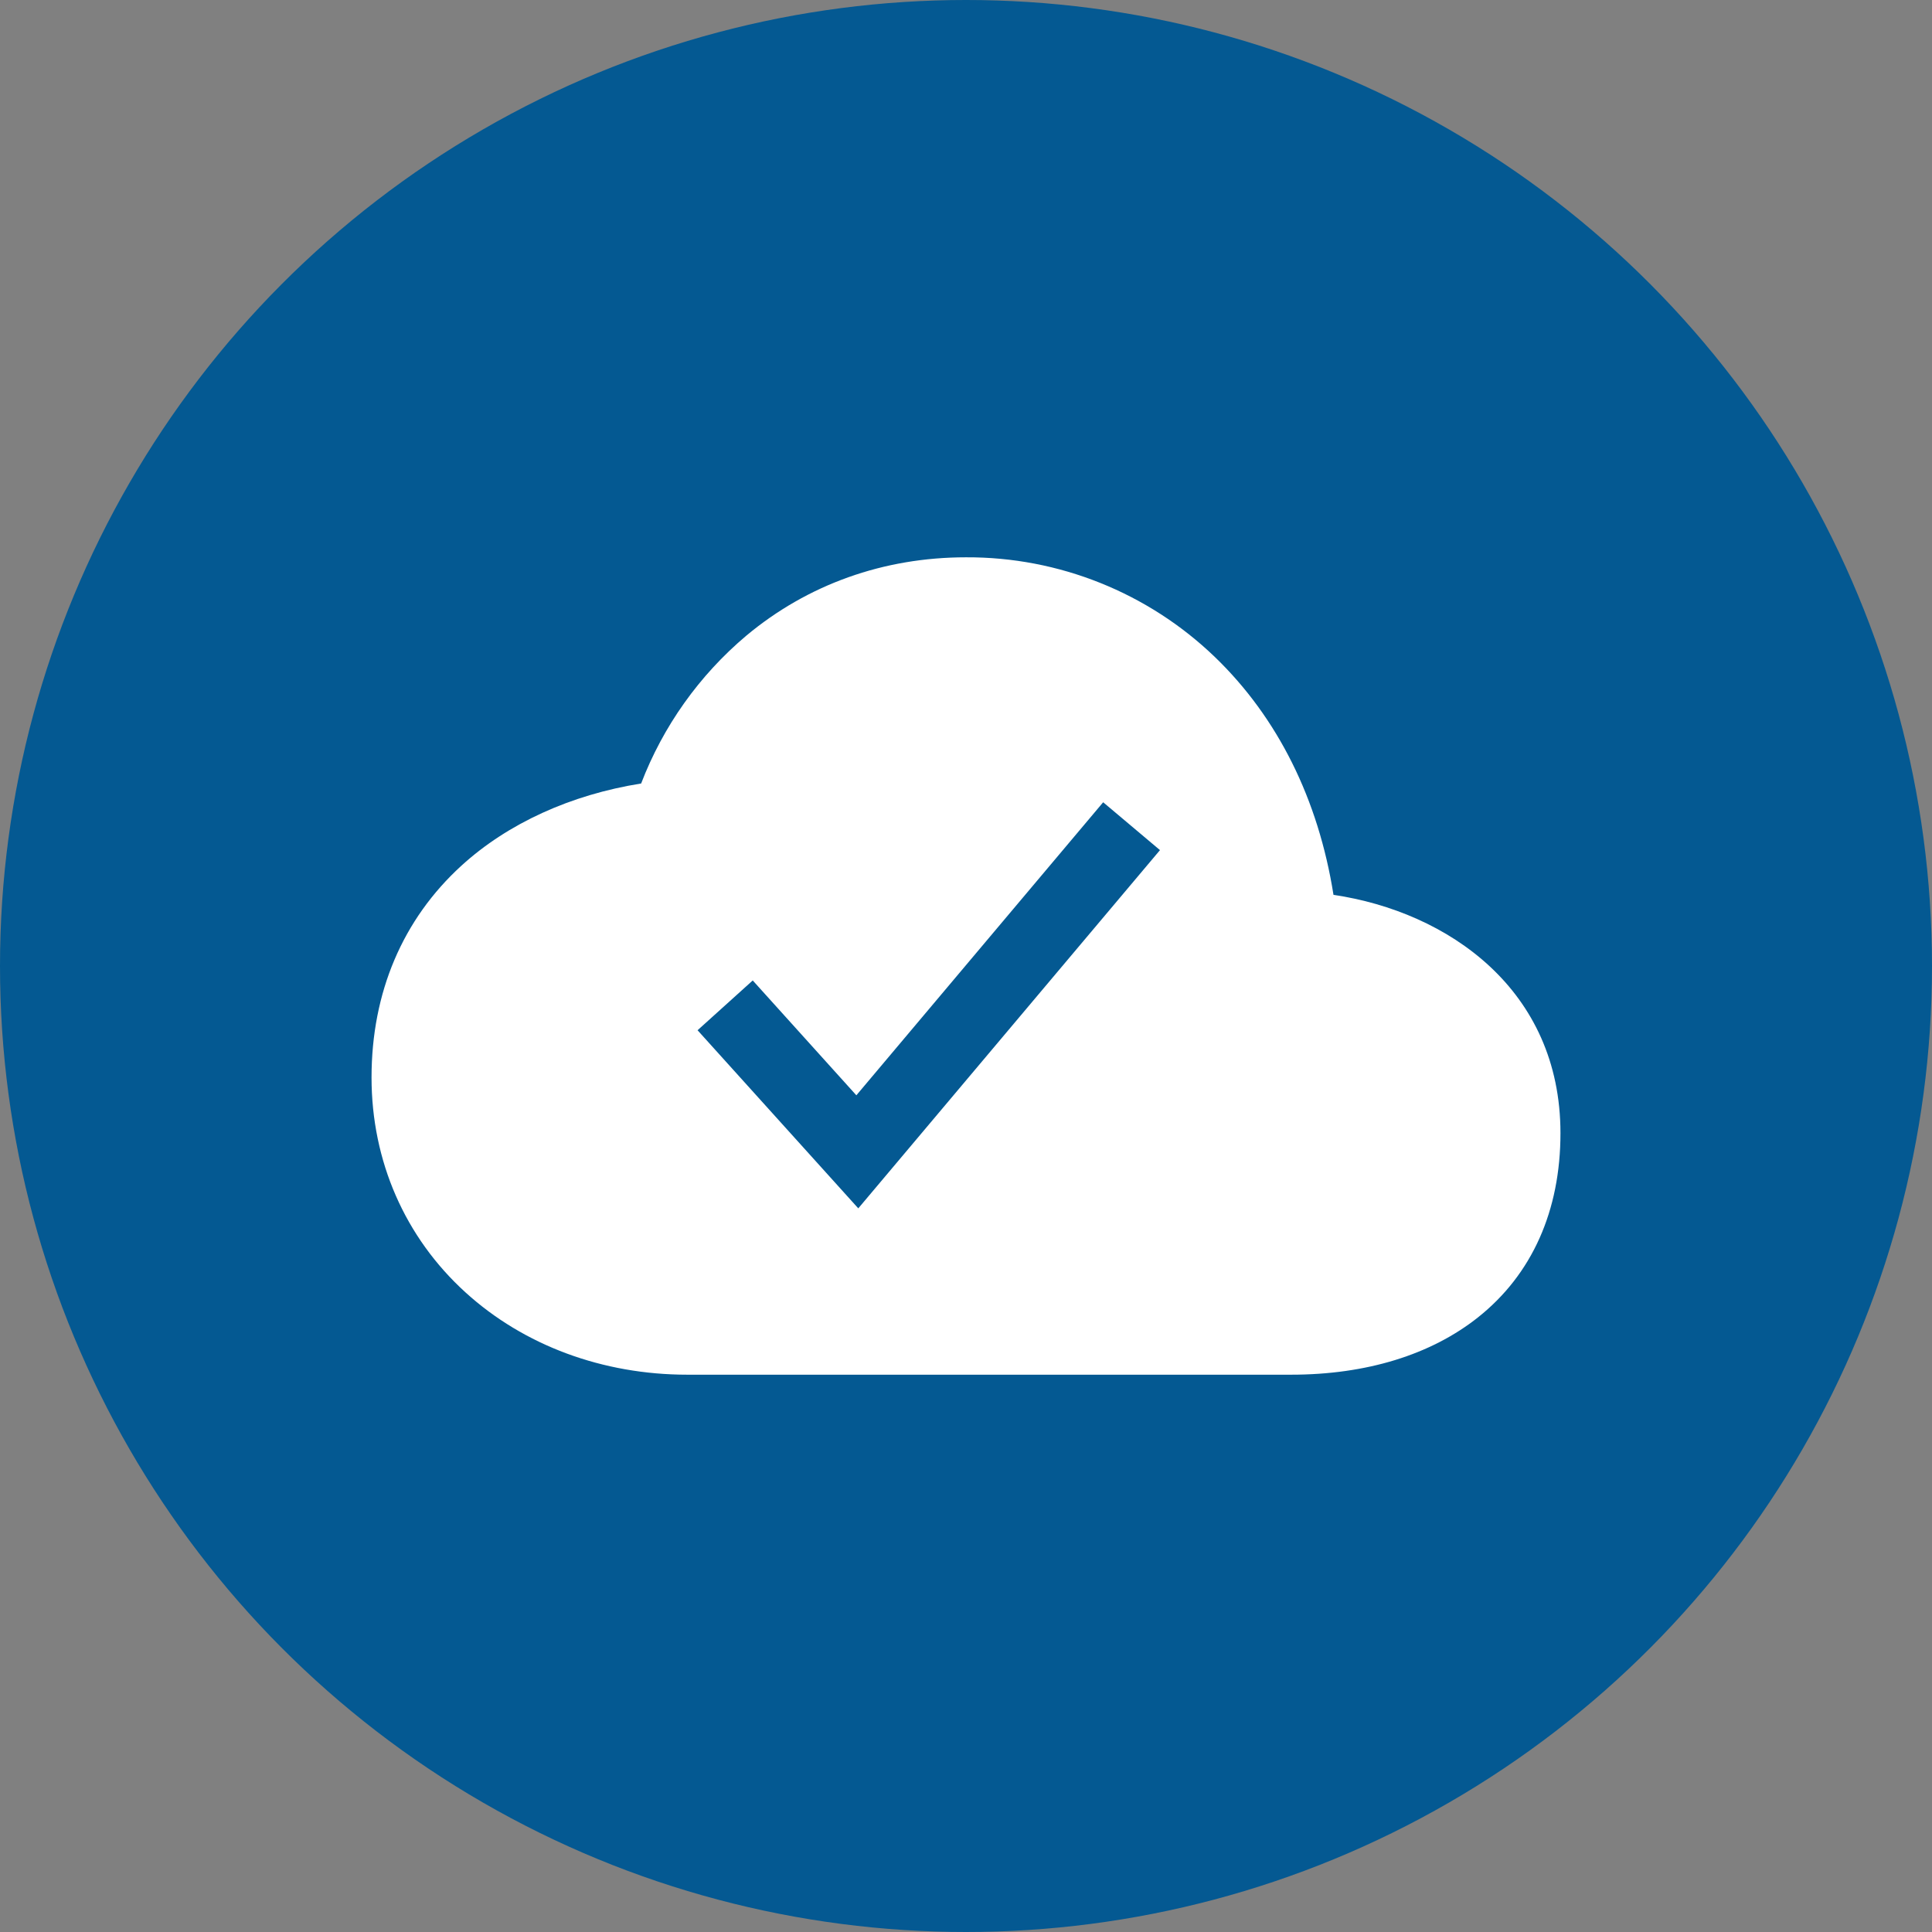 <svg width="52" height="52" viewBox="0 0 52 52" fill="none" xmlns="http://www.w3.org/2000/svg">
<rect x="0" y="0" width="52" height="52" fill="#808080" stroke="none"/>
<circle cx="26" cy="26" r="26" fill="#045992"/>
<path d="M35.891 24.085C35.483 21.511 34.388 19.31 32.696 17.681C30.898 15.951 28.496 14.989 26 15C23.781 15 21.735 15.731 20.082 17.113C18.82 18.178 17.847 19.546 17.256 21.088C15.365 21.389 13.666 22.162 12.42 23.299C10.837 24.743 10 26.714 10 29C10 31.25 10.899 33.305 12.531 34.787C14.102 36.215 16.223 37 18.5 37H34.75C36.773 37 38.514 36.465 39.787 35.452C41.235 34.299 42 32.587 42 30.5C42 26.634 38.972 24.541 35.891 24.085ZM23.101 32.523L18.775 27.729L20.26 26.389L23.049 29.48L29.692 21.593L31.221 22.881L23.101 32.523Z" fill="white"/>
</svg>
